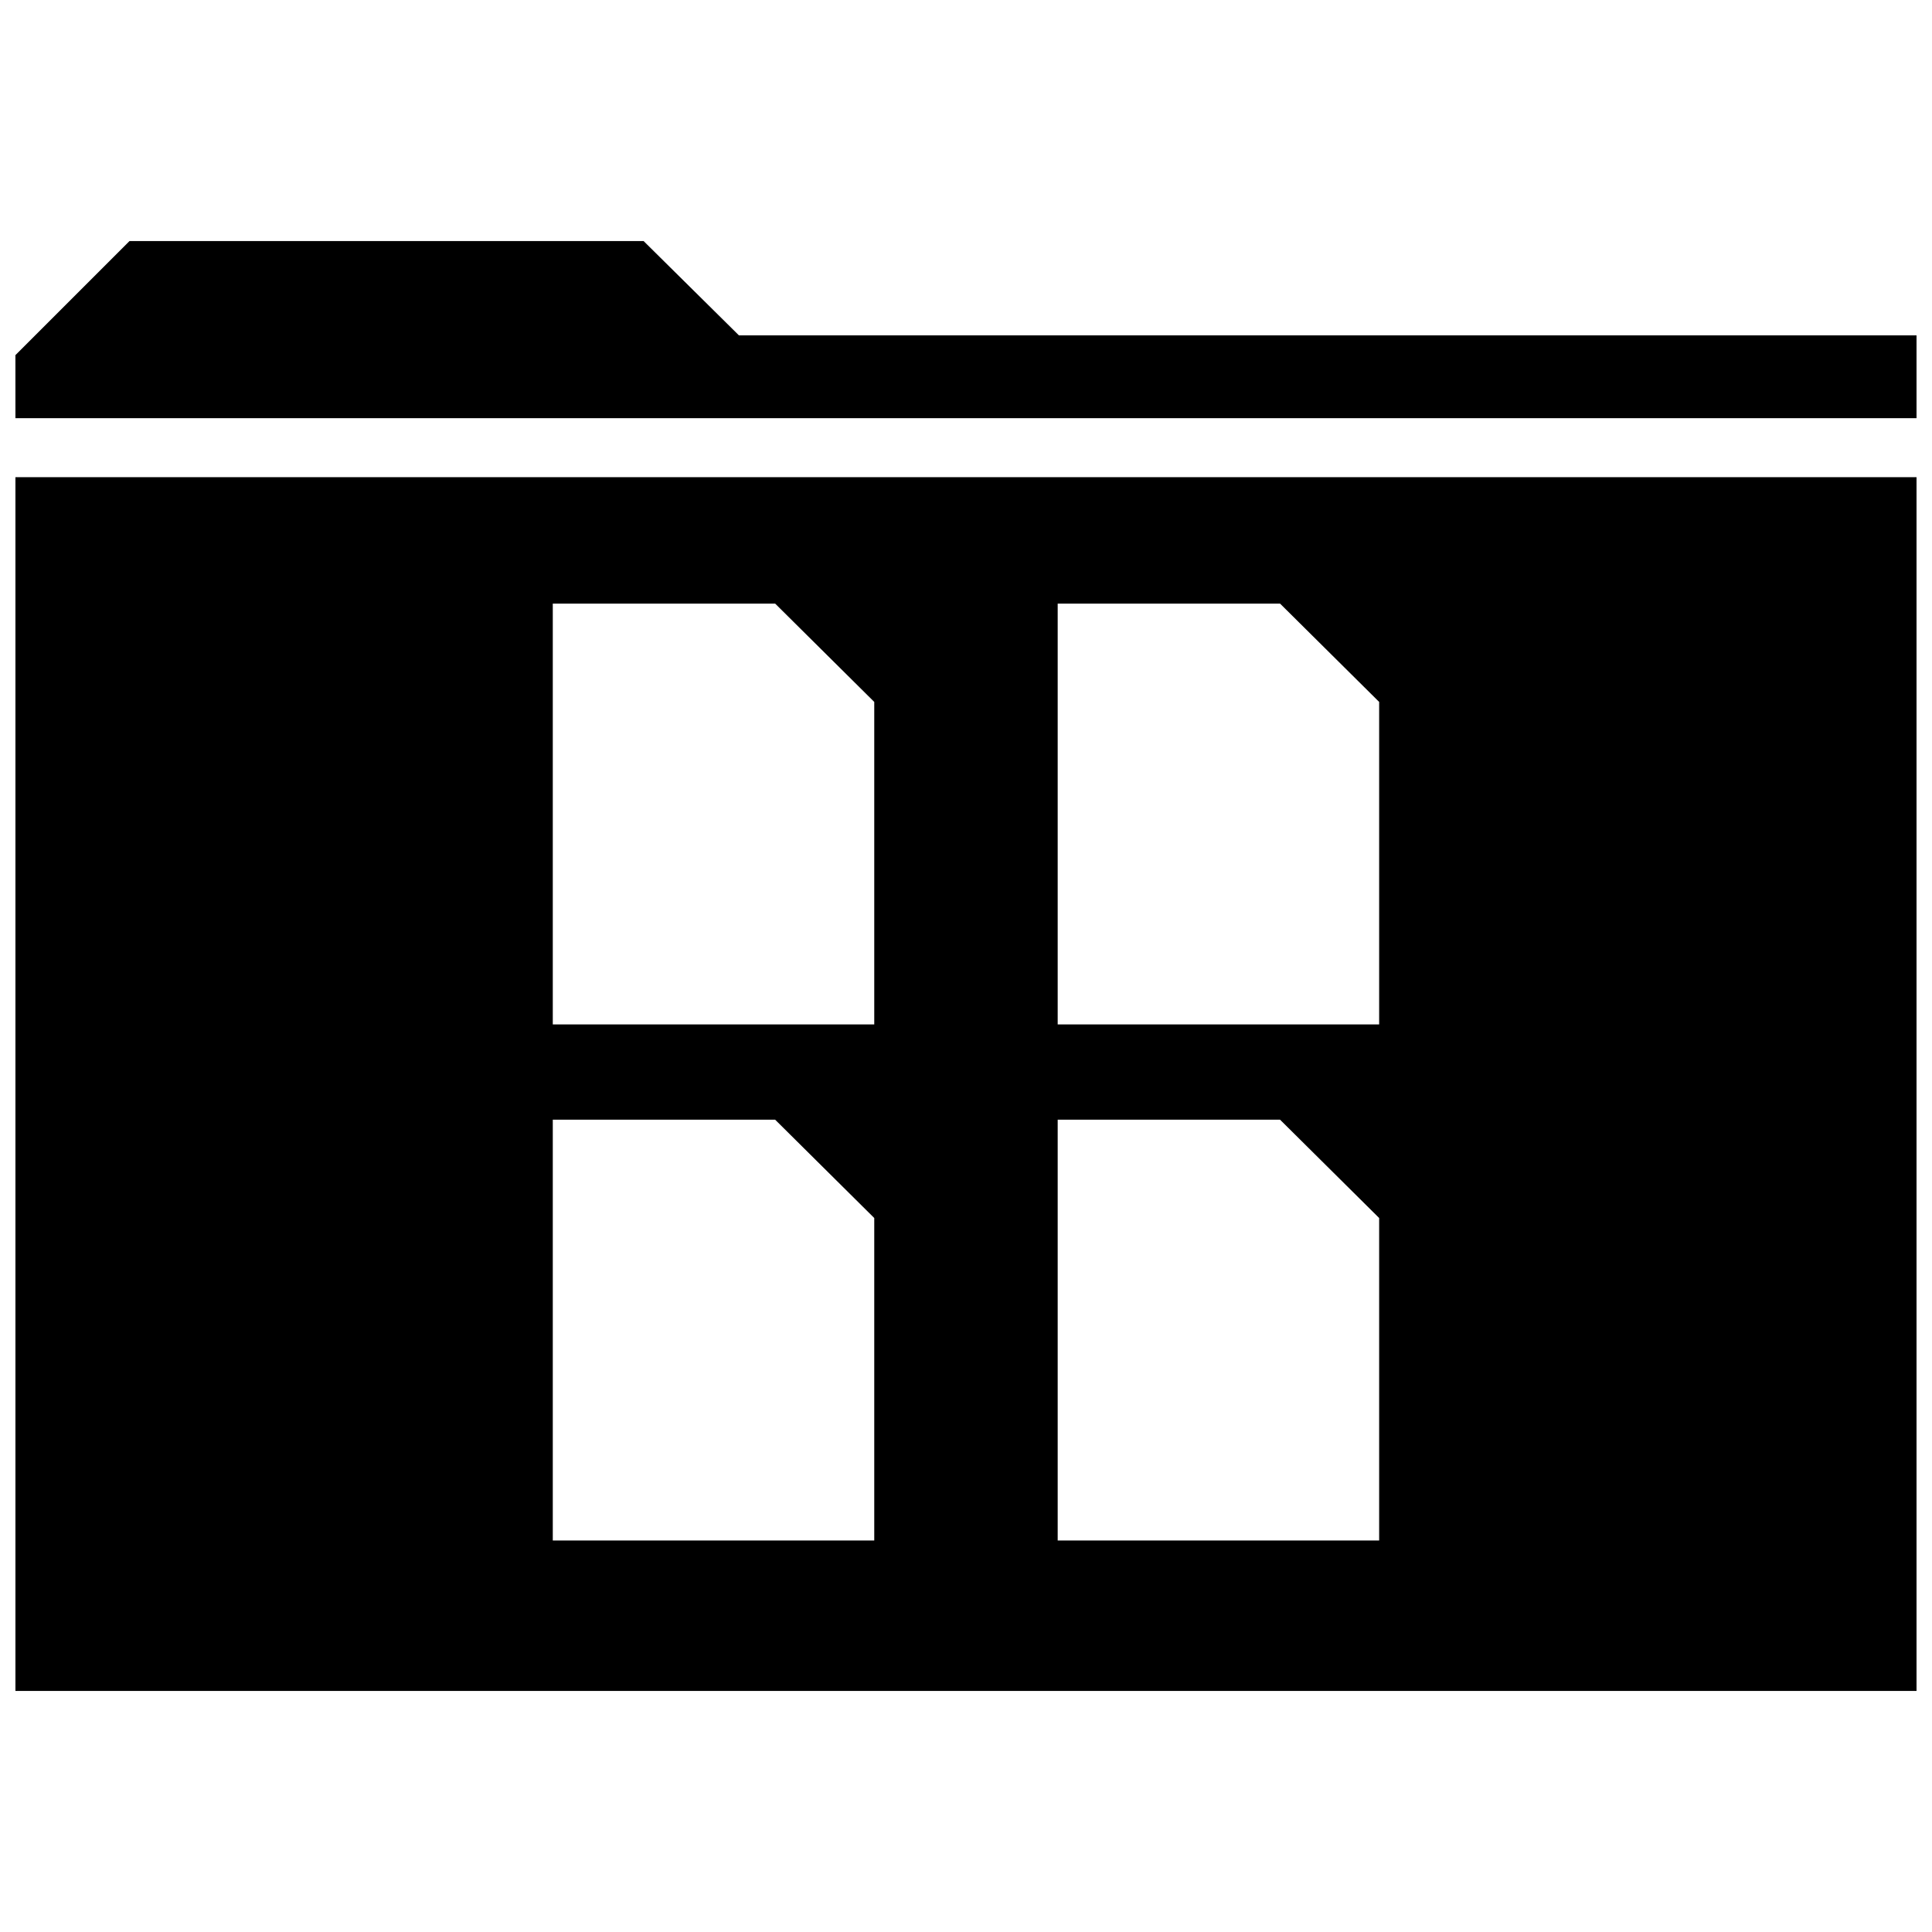 <?xml version="1.0" encoding="UTF-8"?>
<!-- Uploaded to: ICON Repo, www.svgrepo.com, Generator: ICON Repo Mixer Tools -->
<svg width="800px" height="800px" version="1.1" viewBox="144 144 512 512" xmlns="http://www.w3.org/2000/svg">
 <defs>
  <clipPath id="b">
   <path d="m148.09 207h503.81v48h-503.81z"/>
  </clipPath>
  <clipPath id="a">
   <path d="m148.09 270h503.81v323h-503.81z"/>
  </clipPath>
 </defs>
 <g>
  <g clip-path="url(#b)">
   <path d="m148.09 254.82h503.81v-21.949h-312.08l-25.254-24.984h-136.25l-30.23 30.227z"/>
  </g>
  <g clip-path="url(#a)">
   <path d="m148.09 270.46v321.65h503.81v-321.65zm227.58 281.79h-85.176v-111.52h58.93l26.262 26.055v85.461zm0-136.77h-85.176v-111.52h58.93l26.262 26.055v85.461zm133.82 136.77h-85.191v-111.52h58.93l26.262 26.055zm0-136.77h-85.191v-111.52h58.93l26.262 26.055z"/>
  </g>
 </g>
</svg>